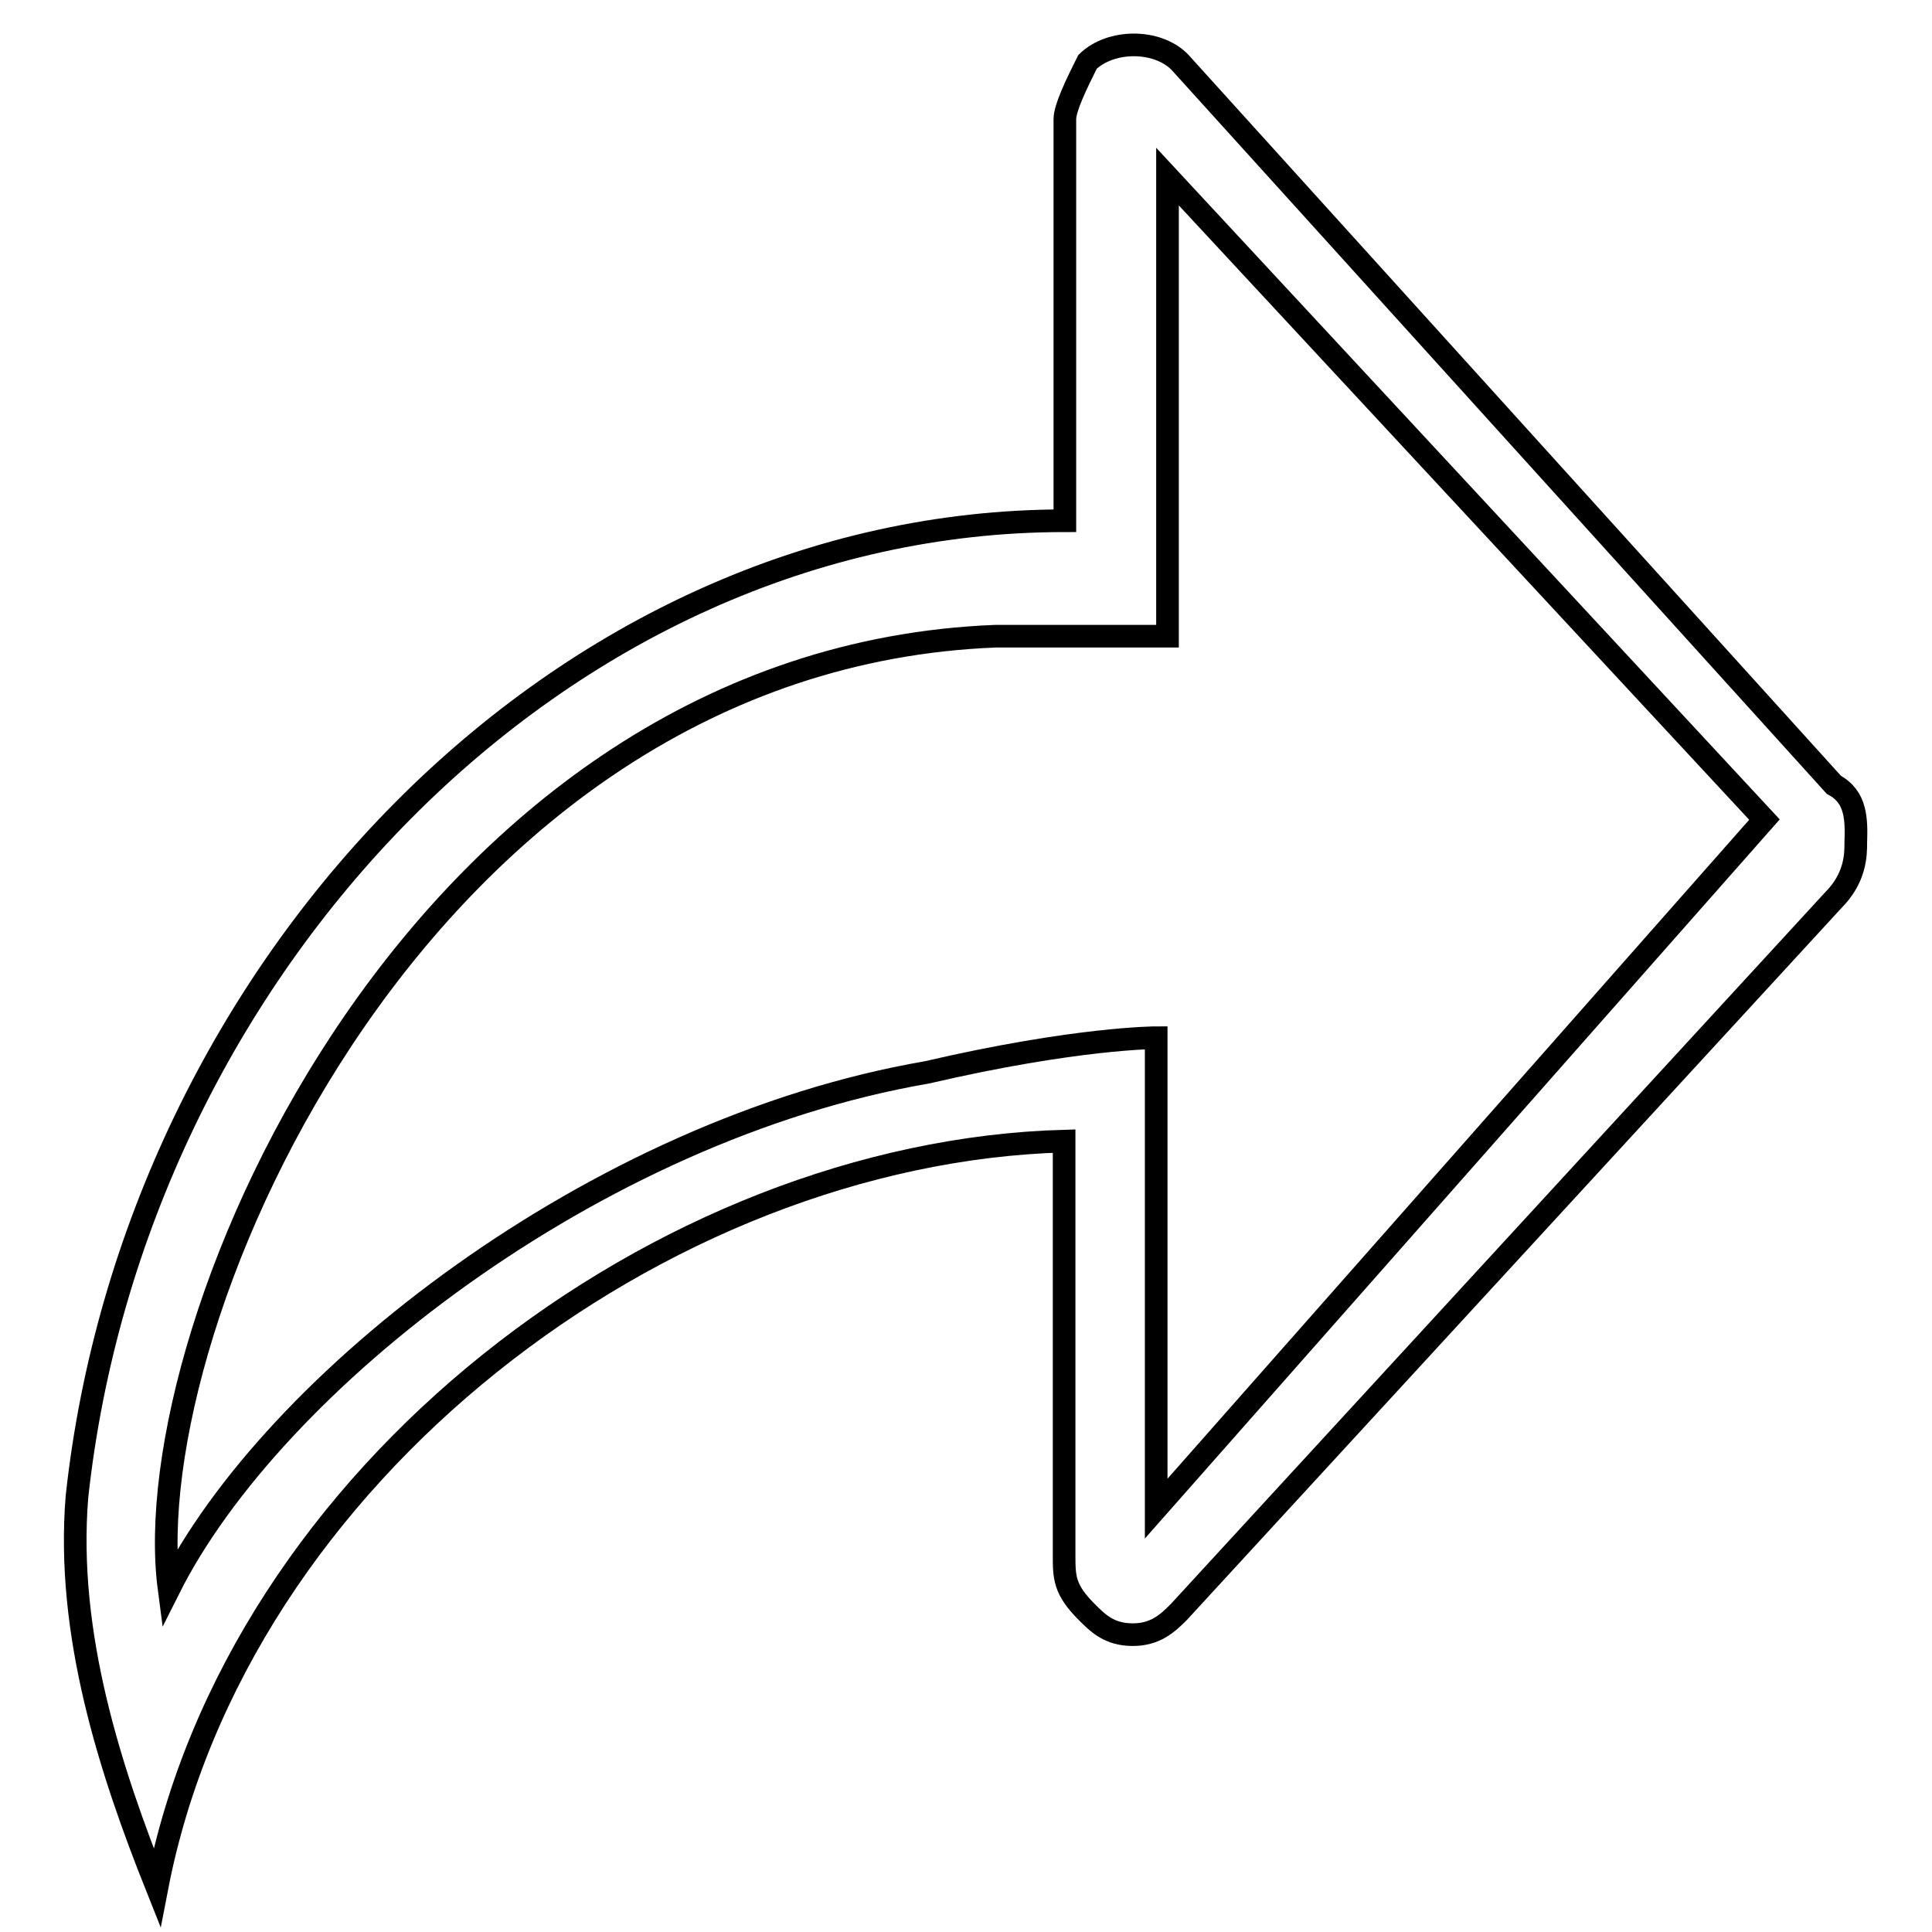 <?xml version="1.0" encoding="utf-8"?>
<!-- Svg Vector Icons : http://www.onlinewebfonts.com/icon -->
<!DOCTYPE svg PUBLIC "-//W3C//DTD SVG 1.1//EN" "http://www.w3.org/Graphics/SVG/1.1/DTD/svg11.dtd">
<svg version="1.1" xmlns="http://www.w3.org/2000/svg" xmlns:xlink="http://www.w3.org/1999/xlink" x="0px" y="0px" viewBox="0 0 256 256" enable-background="new 0 0 256 256" xml:space="preserve">
<g><g><path stroke-width="3" fill-opacity="0" stroke="#000000"  d="M243,104L156.3,8.2c-3-3-9.1-3-12.2,0c-1.5,3-3,6.1-3,7.6V69C74.1,69,17.8,128.4,10.2,198.3c-1.5,18.3,4.5,36.5,10.6,51.8c10.6-54.8,66.9-97.4,120.2-98.9c0,3,0,54.8,0,54.8c0,3,0,4.6,3,7.6l0,0c1.5,1.5,3,3,6.1,3c3,0,4.6-1.5,6.1-3l86.7-94.3c3-3,3-6.1,3-7.6C246,108.6,246,105.6,243,104z M153.2,199.9v-62.4c0,0-10.6,0-30.4,4.6c-44.1,7.6-86.7,41.1-100.4,68.4c-4.6-35,33.5-123.2,109.5-126.2c4.6,0,22.8,0,22.8,0V23.4l79.1,85.2L153.2,199.9z"/></g></g>
</svg>